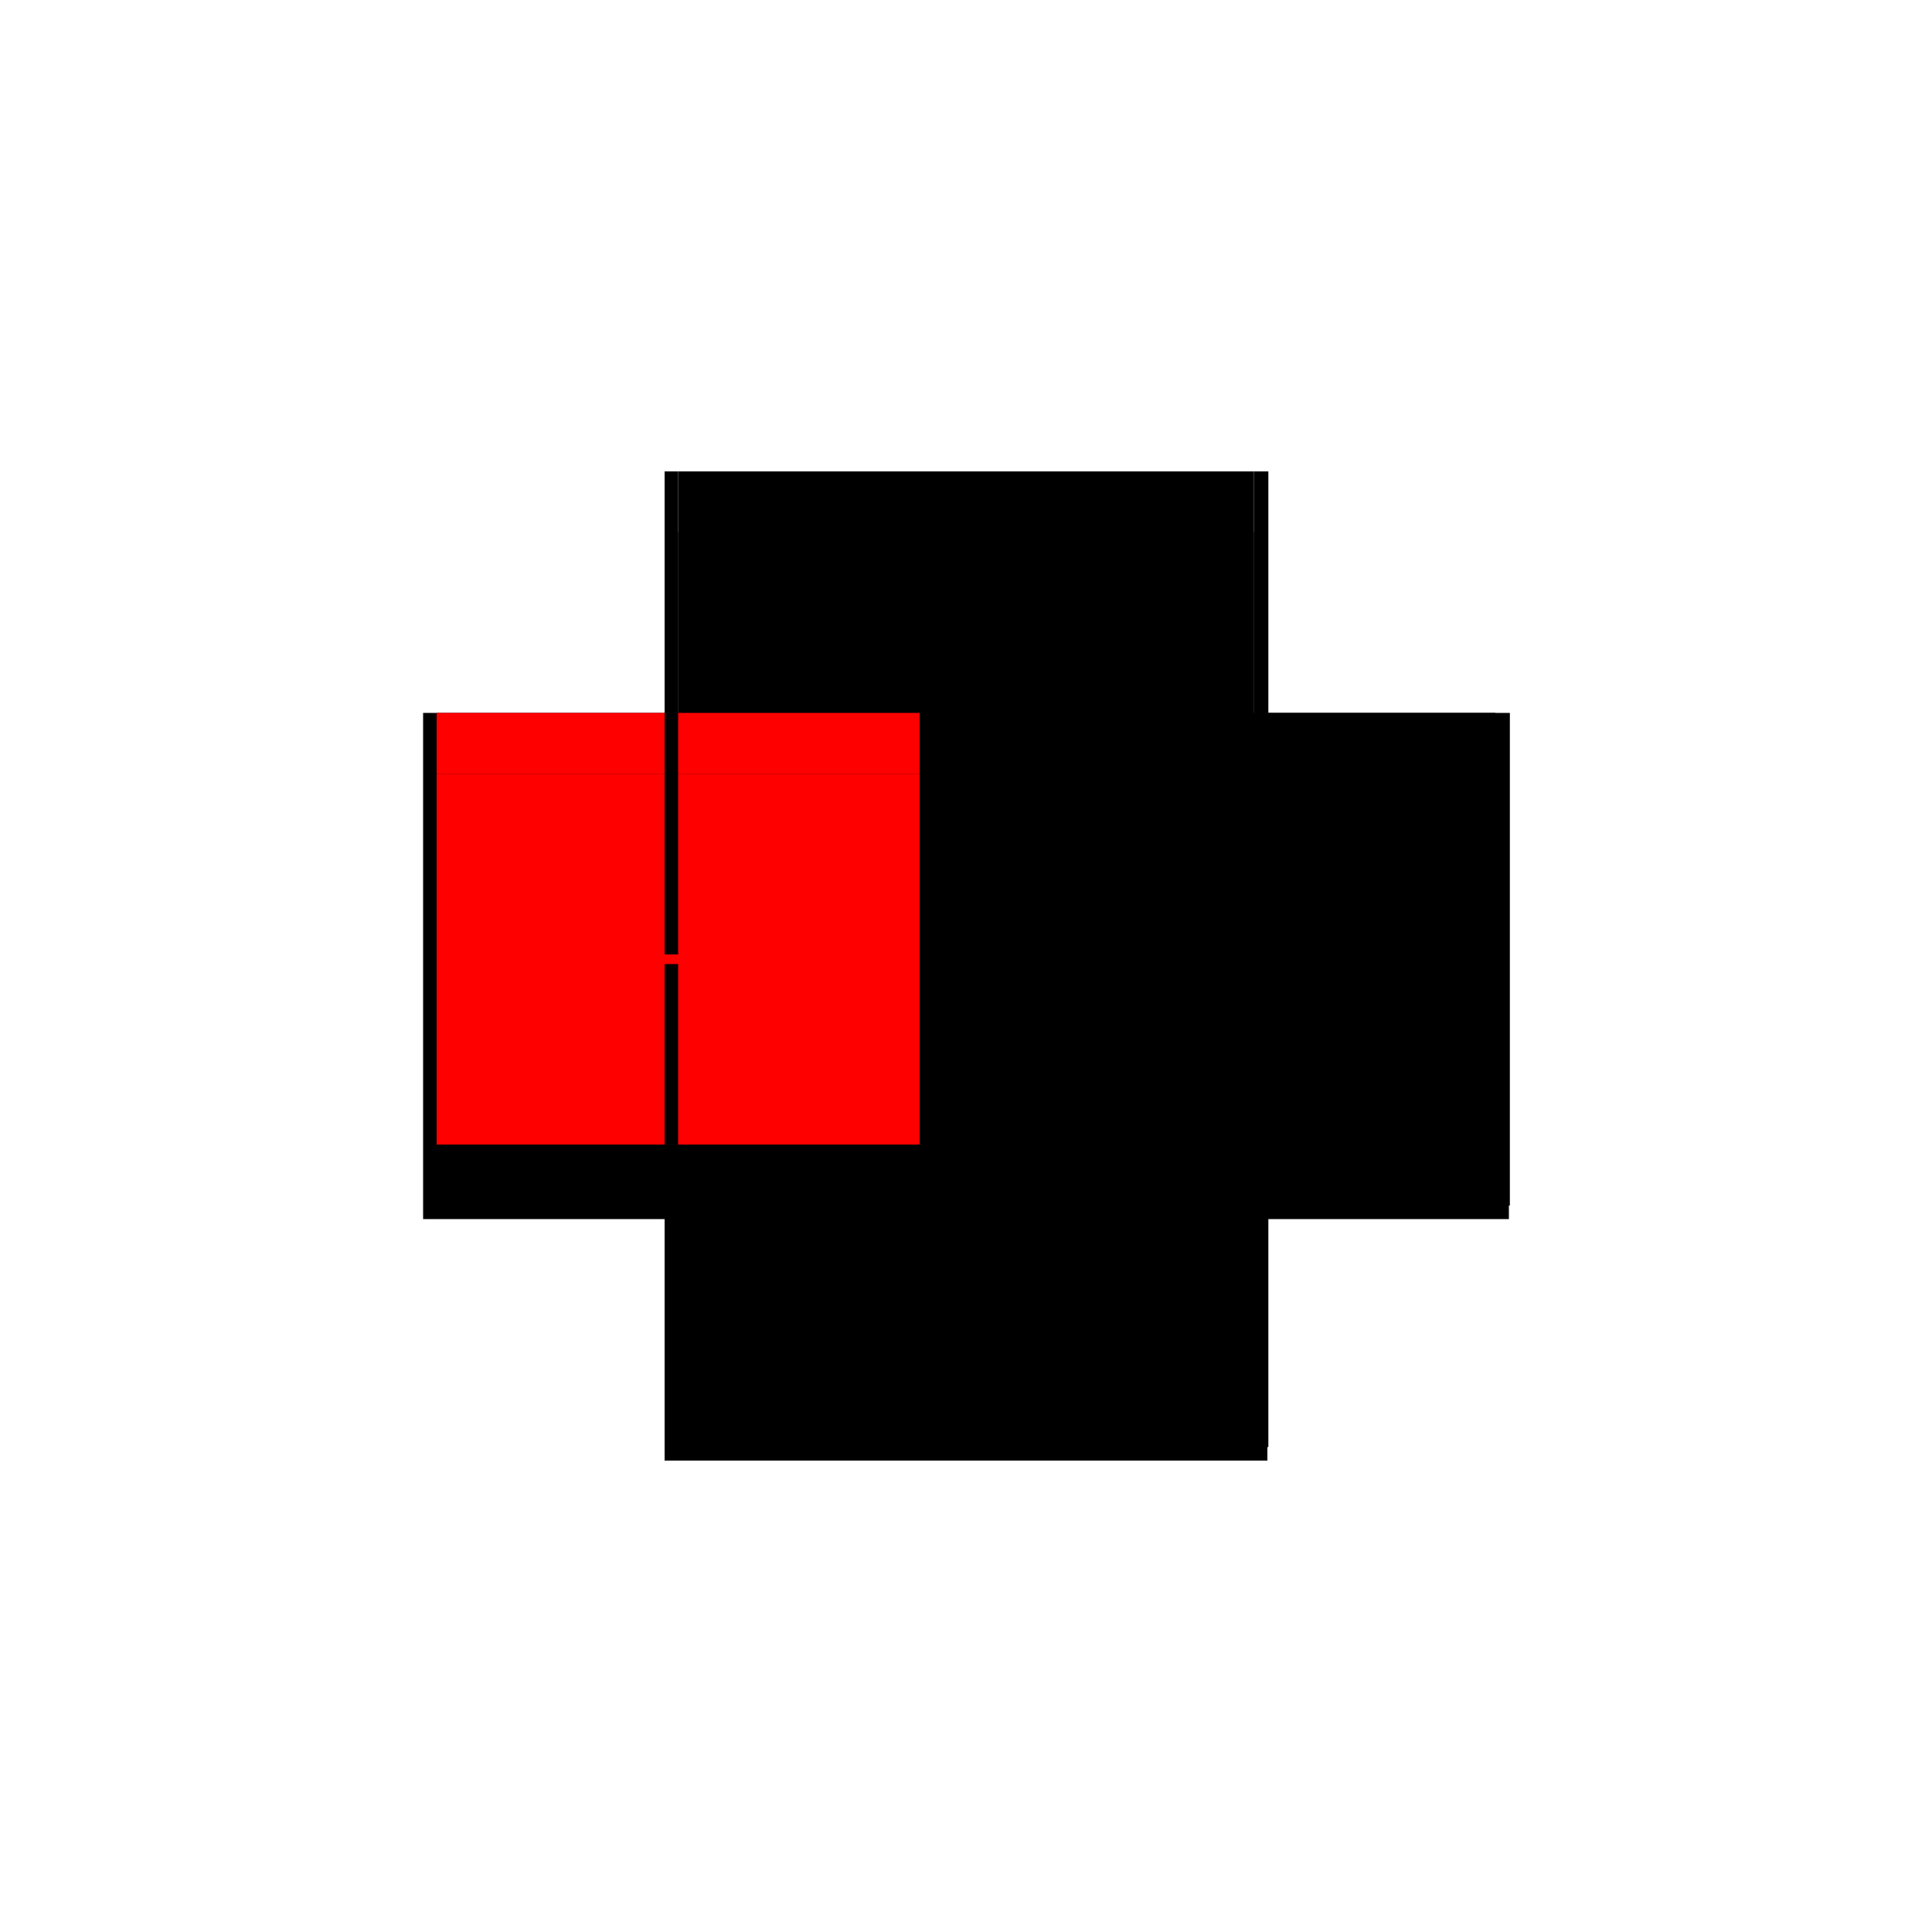 <?xml version="1.0" encoding="utf-8" ?>
<svg xmlns="http://www.w3.org/2000/svg" xmlns:ev="http://www.w3.org/2001/xml-events" xmlns:xlink="http://www.w3.org/1999/xlink" baseProfile="full" height="100%" version="1.1" viewBox="-1,-1,2,2" width="100%">
  <defs>
    <style type="text/css"><![CDATA[.vectorEffectClass {vector-effect: non-scaling-stroke;}]]></style>
  </defs>
  <line class="vectorEffectClass" fill="none" stroke="black" stroke-width="0.5" x1="-0.312" x2="0.312" y1="0.262" y2="0.262"/>
  <line class="vectorEffectClass" fill="none" stroke="black" stroke-width="0.5" x1="-0.298" x2="0.298" y1="0.248" y2="0.248"/>
  <line class="vectorEffectClass" fill="none" stroke="black" stroke-width="0.5" x1="-0.298" x2="0.298" y1="-0.199" y2="-0.199"/>
  <line class="vectorEffectClass" fill="none" stroke="black" stroke-width="0.5" x1="-0.298" x2="0.298" y1="-0.262" y2="-0.262"/>
  <line class="vectorEffectClass" fill="none" stroke="black" stroke-width="0.5" x1="-0.298" x2="0.298" y1="0.185" y2="0.185"/>
  <line class="vectorEffectClass" fill="none" stroke="black" stroke-width="0.5" x1="-0.312" x2="-0.312" y1="0.248" y2="-0.262"/>
  <line class="vectorEffectClass" fill="none" stroke="black" stroke-width="0.5" x1="0.313" x2="0.313" y1="0.248" y2="-0.262"/>
  <line class="vectorEffectClass" fill="none" stroke="red" stroke-width="0.5" x1="-0.298" x2="-0.298" y1="0.185" y2="-0.199"/>
  <line class="vectorEffectClass" fill="none" stroke="black" stroke-width="0.5" x1="0.298" x2="0.298" y1="0.185" y2="-0.199"/>
  <line class="vectorEffectClass" fill="none" stroke="black" stroke-width="0.5" x1="-0.298" x2="-0.298" y1="0.248" y2="0.185"/>
  <line class="vectorEffectClass" fill="none" stroke="red" stroke-width="0.5" x1="-0.298" x2="-0.298" y1="-0.199" y2="-0.262"/>
  <line class="vectorEffectClass" fill="none" stroke="black" stroke-width="0.5" x1="0.298" x2="0.298" y1="0.248" y2="0.185"/>
  <line class="vectorEffectClass" fill="none" stroke="black" stroke-width="0.5" x1="0.298" x2="0.298" y1="-0.199" y2="-0.262"/>
  <line class="vectorEffectClass" fill="none" stroke="black" stroke-width="0.5" x1="0.298" x2="0.313" y1="-0.262" y2="-0.262"/>
  <line class="vectorEffectClass" fill="none" stroke="black" stroke-width="0.5" x1="-0.312" x2="-0.312" y1="0.262" y2="0.248"/>
  <line class="vectorEffectClass" fill="none" stroke="black" stroke-width="0.5" x1="0.312" x2="0.312" y1="0.262" y2="0.248"/>
  <line class="vectorEffectClass" fill="none" stroke="black" stroke-width="0.5" x1="-0.312" x2="-0.298" y1="0.248" y2="0.248"/>
  <line class="vectorEffectClass" fill="none" stroke="black" stroke-width="0.5" x1="0.298" x2="0.312" y1="0.248" y2="0.248"/>
  <line class="vectorEffectClass" fill="none" stroke="black" stroke-width="0.5" x1="-0.312" x2="-0.298" y1="-0.262" y2="-0.262"/>
  <line class="vectorEffectClass" fill="none" stroke="black" stroke-width="0.5" x1="0.312" x2="0.313" y1="0.248" y2="0.248"/>
</svg>
